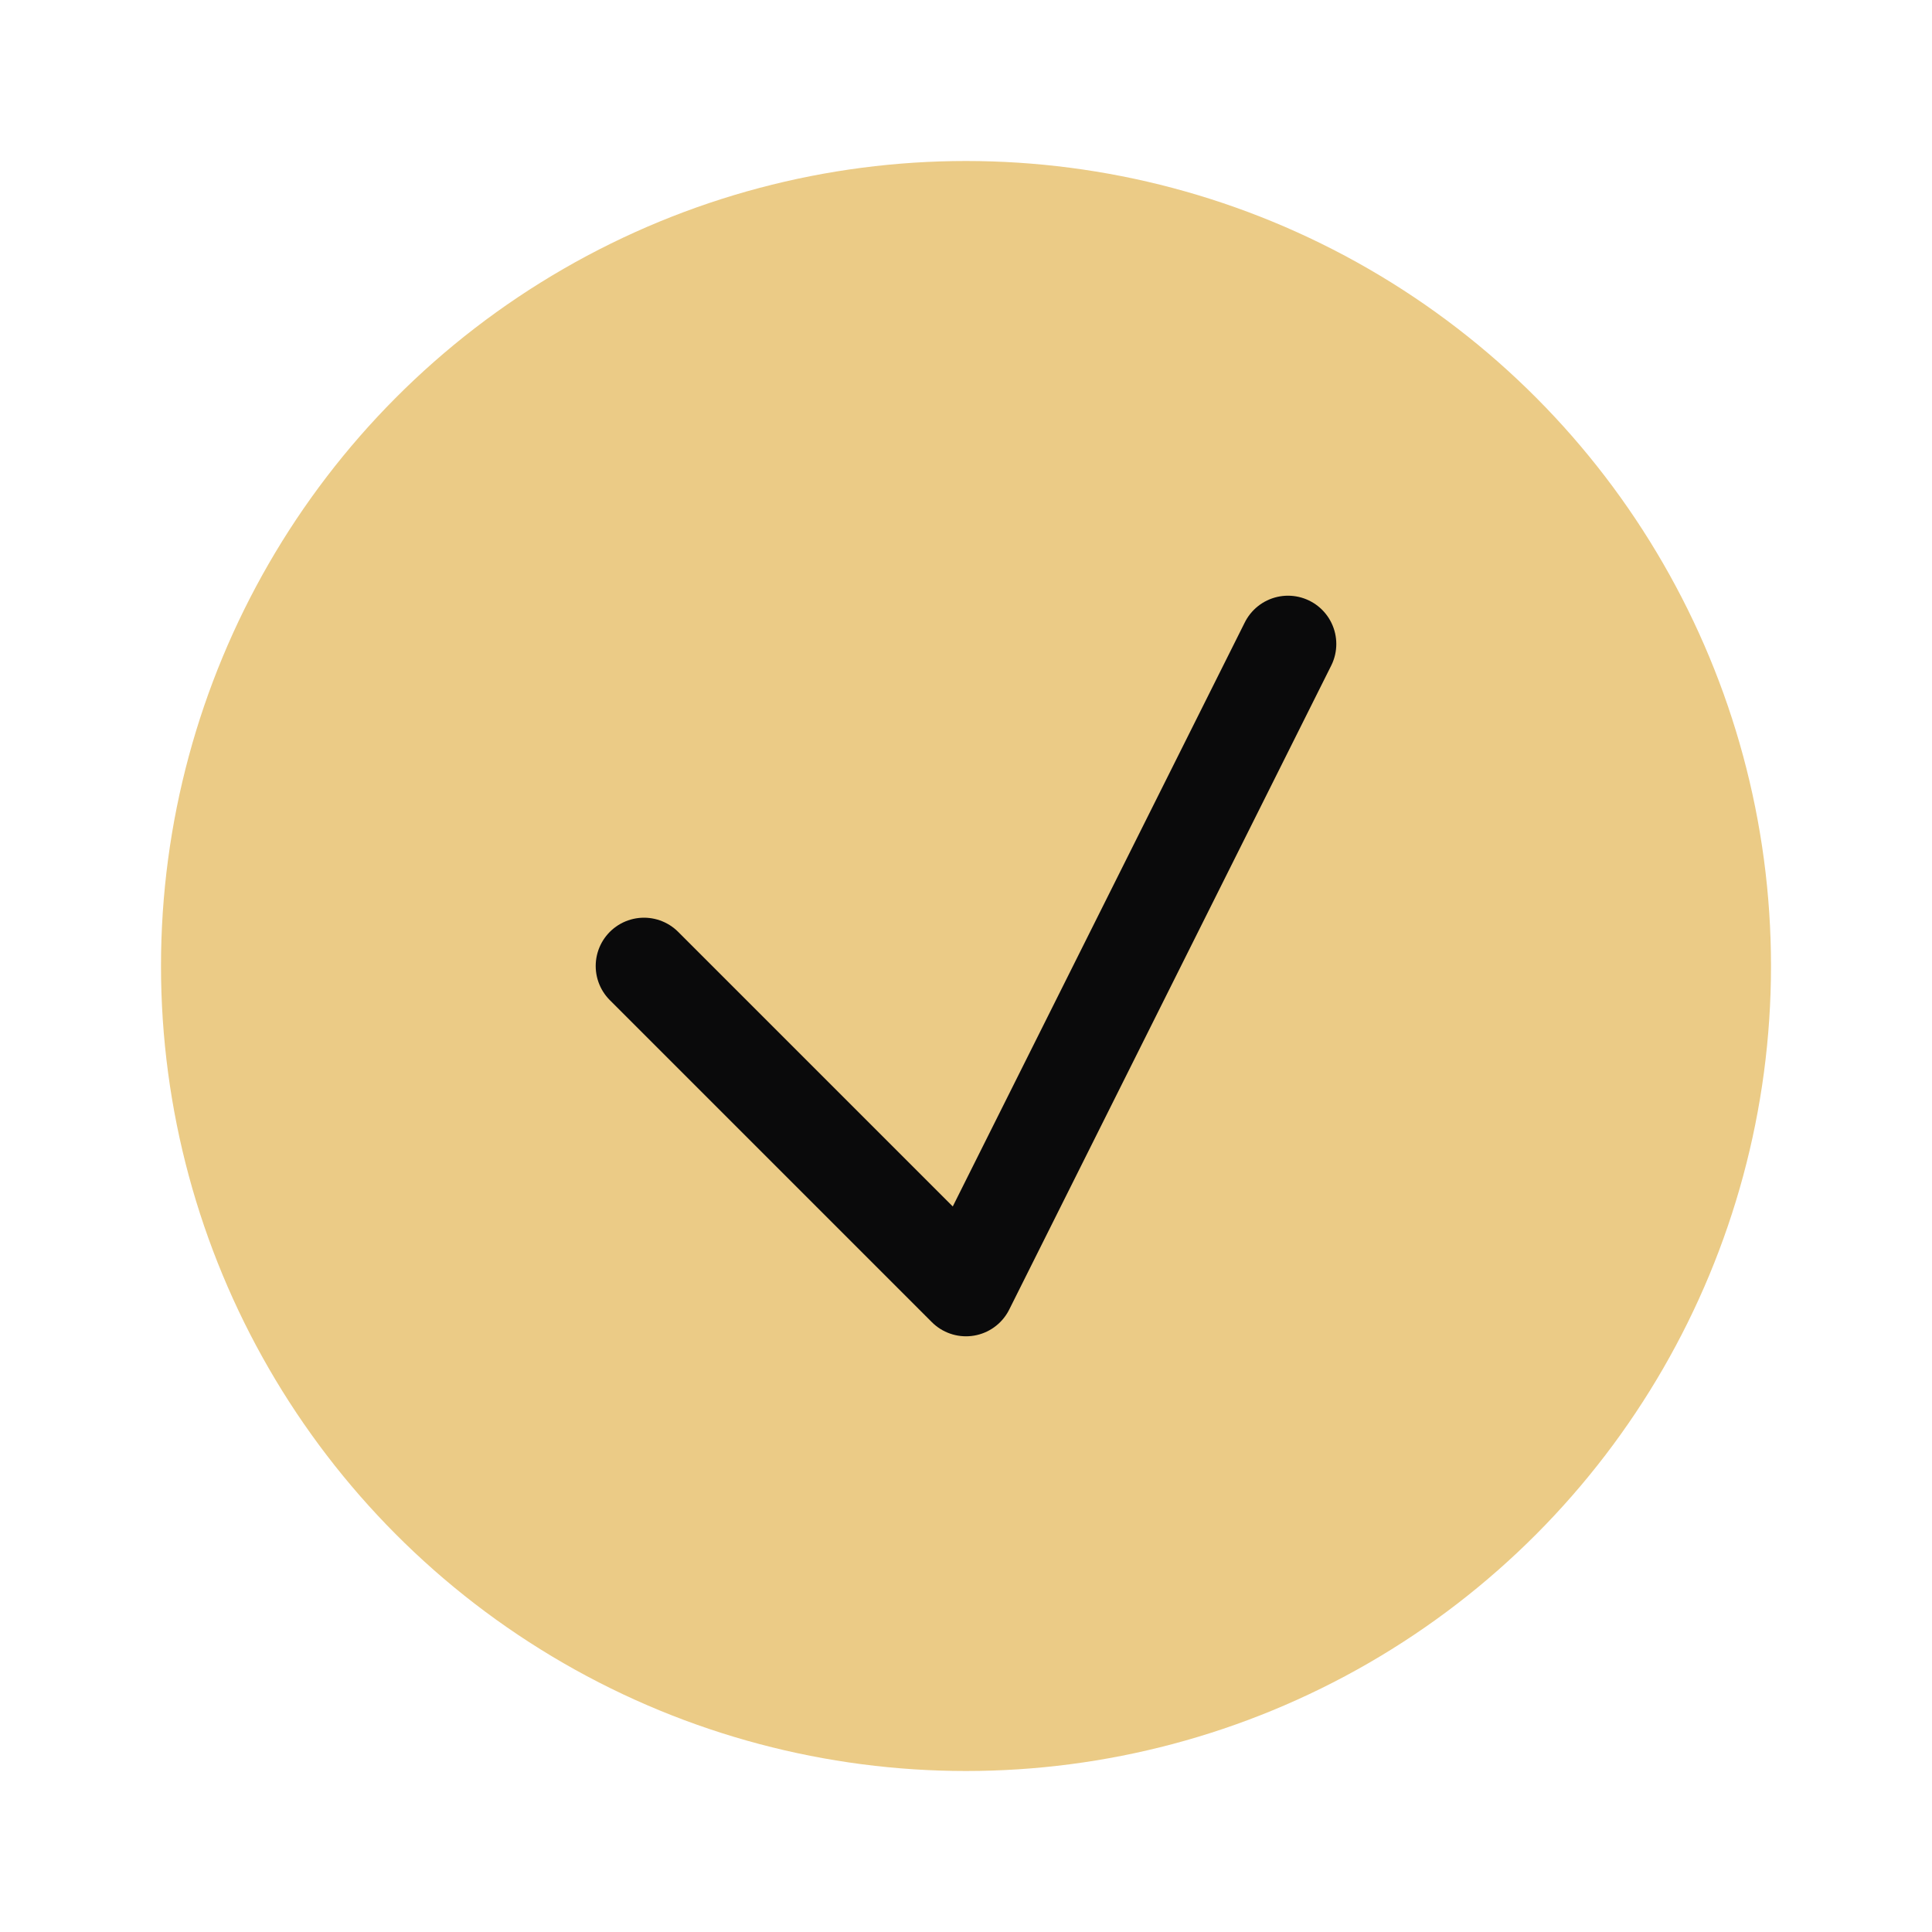 <?xml version="1.0" encoding="UTF-8"?>
<svg width="60" height="60" viewBox="0 0 60 60" fill="none" xmlns="http://www.w3.org/2000/svg">
  <circle cx="30" cy="30" r="25" fill="#EBCB86"/>
  <path d="M20 30L30 40L40 20" stroke="#0A0A0B" stroke-width="3" stroke-linecap="round" stroke-linejoin="round"/>
</svg>
